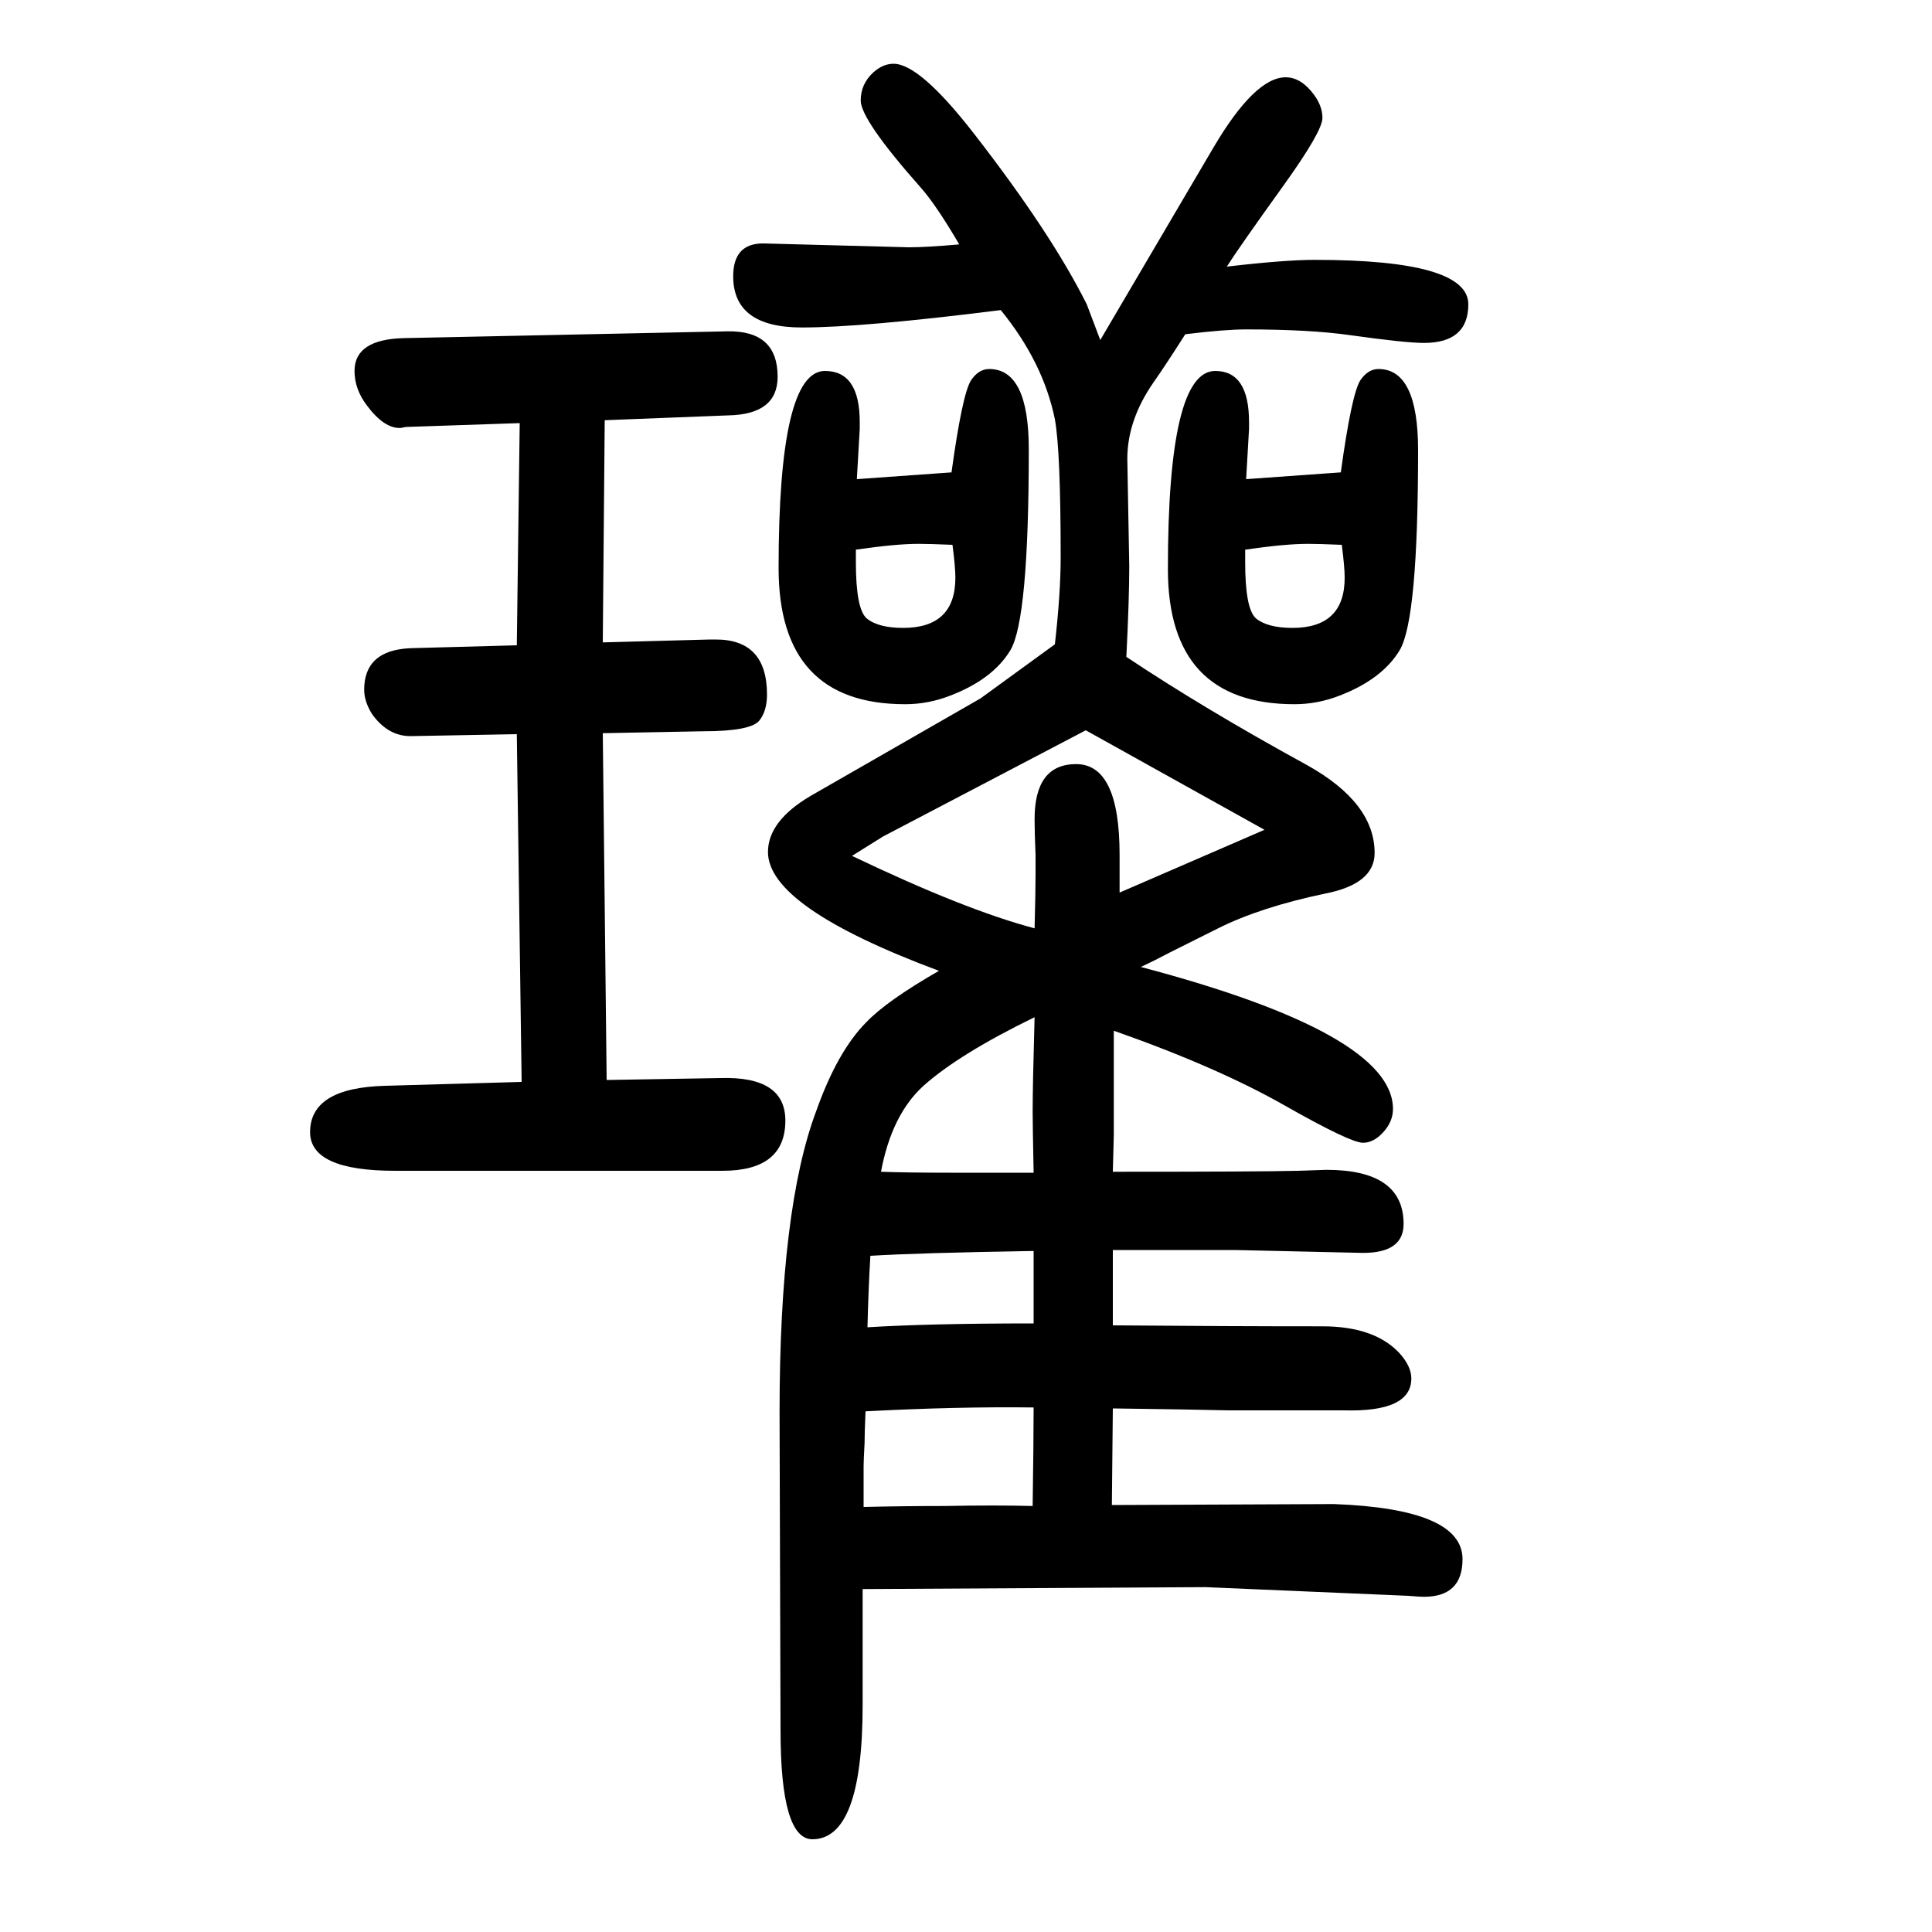 <svg xmlns="http://www.w3.org/2000/svg" xmlns:xlink="http://www.w3.org/1999/xlink" height="100" width="100" version="1.1"><path d="M540 530l-5 360l-108 -2q-25 -1 -42 23q-8 13 -8 25q0 41 48 43l110 3l3 230l-118 -4l-5 -1q-17 -1 -35 23q-13 17 -13 36q0 33 52 34l334 7q52 1 52 -47q0 -39 -51 -40l-128 -5l-2 -230l111 3h6q53 0 53 -57q0 -17 -8 -27q-9 -11 -58 -11l-104 -2l4 -359l118 2
q67 2 67 -44q0 -52 -65 -52h-339q-88 0 -88 40q0 46 78 48zM893 5v-60v-60q0 -139 -52 -139q-33 0 -33 113l-1 329q0 211 38 312q22 62 52 92q21 22 75 53q-177 66 -177 123q0 32 44 58l176 101l77 56q6 53 6 90q0 110 -6 143q-12 59 -56 113q-143 -18 -206 -18
q-71 0 -71 53q0 34 31 34l151 -4q18 0 52 3q-24 41 -40 59q-62 70 -62 90q0 17 13 29q10 9 21 9q27 0 83 -72q80 -103 117 -177l14 -37l117 199q43 73 75 73q14 0 26 -14t12 -28t-41 -71q-46 -64 -58 -83q60 7 91 7q159 0 159 -46q0 -40 -46 -40q-19 0 -76 8q-42 6 -108 6
q-22 0 -63 -5q-21 -33 -33 -50q-27 -39 -27 -79l2 -111q0 -34 -3 -94q81 -54 187 -112q70 -39 70 -91q0 -32 -51 -42q-67 -14 -111 -36l-50 -25q-15 -8 -30 -15q261 -69 261 -147q0 -13 -10 -24t-21 -11q-13 0 -80 38q-70 40 -178 78v-84v-24l-1 -38q152 0 192 1q28 1 29 1
q80 0 80 -56q0 -30 -42 -30l-133 3h-39h-87v-78q116 -1 217 -1q53 0 79 -27q13 -14 13 -27q0 -35 -70 -33h-119q-43 1 -120 2l-1 -100l230 1q133 -5 133 -57q0 -39 -40 -39q-4 0 -16 1l-210 9zM894 90q42 1 84 1q51 1 91 0q1 68 1 102q-79 1 -174 -4q-1 -22 -1 -33
q-1 -18 -1 -24v-13v-29zM898 276q65 4 172 4v75q-120 -2 -169 -5q-2 -34 -3 -74zM912 437q28 -1 72 -1h43h43q-1 51 -1 63q0 27 2 98q-78 -38 -115 -71q-33 -30 -44 -89zM1159 726l150 65l-185 103l-210 -110l-32 -20q117 -56 189 -75q1 37 1 56v20q-1 23 -1 37q0 57 43 57
q45 0 45 -94v-39zM887 1154l98 7q11 80 20 95q8 12 19 12q41 0 41 -83q0 -176 -19 -208q-18 -30 -62 -47q-23 -9 -47 -9q-131 0 -131 141q0 204 48 204q36 0 36 -53v-7zM986 1086q-24 1 -35 1q-24 0 -65 -6v-13q0 -48 11 -58q12 -10 38 -10q54 0 54 52q0 11 -3 34z
M1290 1154l98 7q11 80 20 95q8 12 19 12q41 0 41 -84q0 -175 -19 -207q-18 -30 -62 -47q-23 -9 -47 -9q-131 0 -131 140q0 205 49 205q35 0 35 -53v-7zM1389 1086q-24 1 -35 1q-24 0 -65 -6v-13q0 -48 11 -58q12 -10 38 -10q54 0 54 52q0 11 -3 34z" style="" transform="scale(0.05 -0.05) translate(0 -1650)"/></svg>